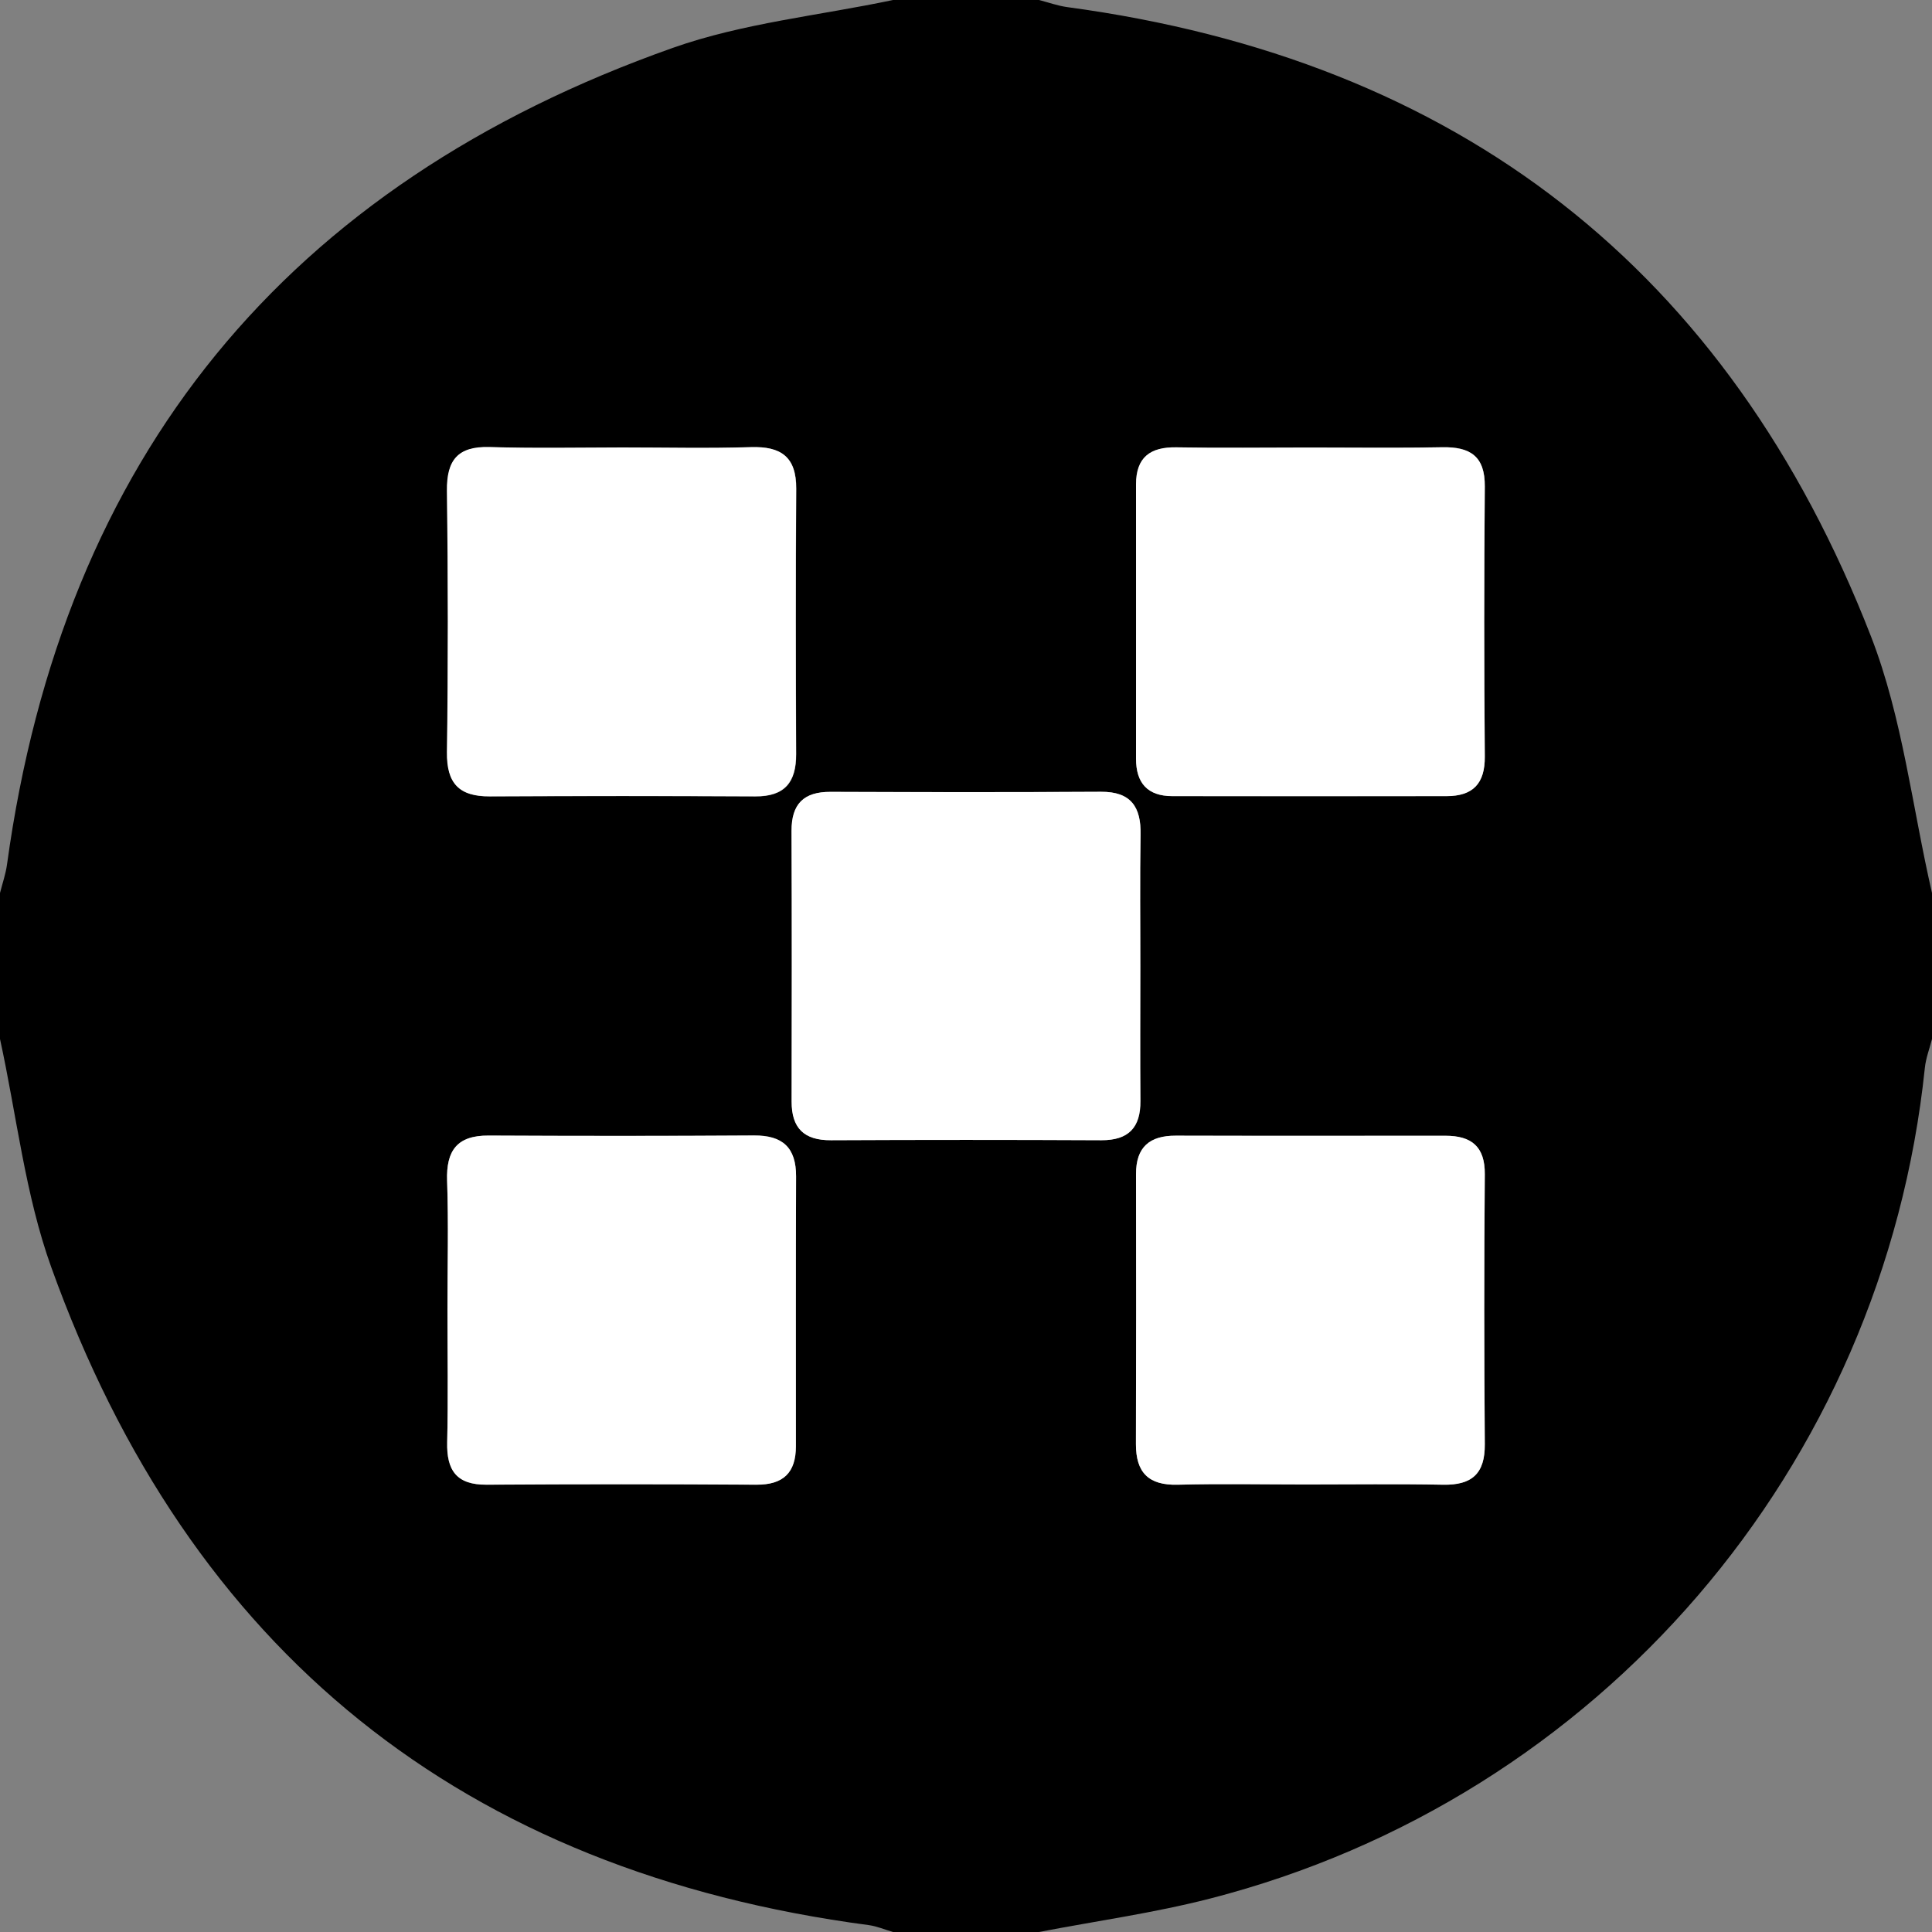 <svg width="220" height="220" viewBox="0 0 220 220" fill="none" xmlns="http://www.w3.org/2000/svg">
<rect x="0" y="0" width="220" height="220" fill="#808080" stroke="none"/>
<g clip-path="url(#clip0_5505_10417)">
<path d="M118.311 220C112.767 220 107.233 220 101.689 220C100.77 219.736 99.87 219.345 98.941 219.218C52.722 213.107 21.57 188.085 5.837 144.3C2.855 136.009 1.897 126.994 0 118.311C0 112.767 0 107.233 0 101.689C0.274 100.594 0.655 99.518 0.802 98.413C7.187 52.008 32.619 21.003 76.628 5.446C84.627 2.62 93.319 1.77 101.689 0C107.233 0 112.767 0 118.311 0C119.387 0.274 120.452 0.665 121.548 0.812C166.066 6.815 196.807 30.673 213.058 72.483C216.646 81.723 217.751 91.921 220 101.689C220 107.233 220 112.767 220 118.311C219.726 119.396 219.306 120.472 219.188 121.587C214.446 167.132 182.121 204.805 137.779 216.196C131.384 217.839 124.804 218.748 118.311 220ZM129.859 110.215C129.859 105.16 129.79 100.115 129.888 95.06C129.947 91.882 128.803 90.141 125.38 90.161C115.114 90.21 104.847 90.2 94.58 90.171C91.51 90.161 90.122 91.569 90.141 94.62C90.18 104.886 90.171 115.153 90.151 125.42C90.141 128.47 91.559 129.859 94.629 129.839C104.896 129.79 115.163 129.79 125.429 129.839C128.519 129.849 129.888 128.402 129.868 125.371C129.829 120.325 129.849 115.27 129.859 110.215ZM70.869 50.962C65.834 50.962 60.788 51.069 55.753 50.923C52.155 50.825 50.864 52.389 50.913 55.909C51.04 65.824 51.05 75.748 50.913 85.663C50.864 89.222 52.292 90.709 55.782 90.699C65.863 90.64 75.944 90.64 86.025 90.699C89.359 90.718 90.679 89.095 90.669 85.898C90.62 75.817 90.611 65.736 90.679 55.655C90.699 52.037 88.948 50.815 85.516 50.932C80.628 51.079 75.749 50.952 70.869 50.962ZM149.111 50.962C144.066 50.962 139.03 51.03 133.985 50.932C130.983 50.874 129.36 52.067 129.36 55.166C129.36 65.57 129.37 75.983 129.36 86.387C129.36 89.164 130.68 90.65 133.496 90.65C143.9 90.66 154.313 90.66 164.716 90.65C167.708 90.65 169.097 89.242 169.077 86.132C168.989 75.885 168.989 65.648 169.077 55.401C169.107 51.93 167.396 50.864 164.237 50.923C159.192 51.02 154.147 50.962 149.111 50.962ZM50.952 149.101C50.952 154.137 51.04 159.182 50.923 164.218C50.844 167.425 51.988 169.087 55.401 169.058C65.638 168.989 75.885 168.989 86.123 169.058C89.212 169.077 90.63 167.679 90.63 164.677C90.63 154.44 90.611 144.193 90.65 133.956C90.66 130.67 89.124 129.272 85.868 129.292C75.788 129.35 65.716 129.35 55.636 129.301C52.047 129.282 50.786 131.003 50.913 134.464C51.089 139.343 50.952 144.232 50.952 149.101ZM148.74 169.038C153.941 169.038 159.143 168.96 164.345 169.068C167.611 169.126 169.097 167.806 169.077 164.452C168.999 154.215 168.989 143.968 169.077 133.731C169.107 130.543 167.532 129.34 164.609 129.331C154.372 129.331 144.124 129.34 133.887 129.321C130.895 129.311 129.35 130.631 129.36 133.711C129.38 143.948 129.38 154.196 129.35 164.433C129.34 167.679 130.788 169.156 134.112 169.068C138.981 168.95 143.86 169.038 148.74 169.038Z" fill="black"/>
<path d="M129.849 110.215C129.849 115.27 129.819 120.315 129.859 125.37C129.878 128.391 128.519 129.848 125.419 129.839C115.153 129.79 104.886 129.79 94.619 129.839C91.549 129.858 90.131 128.46 90.141 125.419C90.161 115.152 90.171 104.886 90.131 94.619C90.122 91.558 91.51 90.15 94.57 90.17C104.837 90.209 115.104 90.219 125.371 90.16C128.793 90.141 129.937 91.891 129.878 95.059C129.79 100.114 129.859 105.169 129.849 110.215Z" fill="white"/>
<path d="M70.869 50.952C75.749 50.952 80.628 51.069 85.497 50.913C88.929 50.805 90.679 52.017 90.66 55.635C90.591 65.716 90.611 75.797 90.65 85.878C90.66 89.085 89.34 90.698 86.005 90.679C75.924 90.63 65.844 90.63 55.763 90.679C52.272 90.698 50.844 89.202 50.893 85.643C51.03 75.728 51.02 65.804 50.893 55.889C50.844 52.369 52.145 50.805 55.733 50.903C60.788 51.059 65.834 50.961 70.869 50.952Z" fill="white"/>
<path d="M149.111 50.961C154.156 50.961 159.192 51.03 164.237 50.932C167.395 50.873 169.107 51.929 169.077 55.41C168.989 65.657 168.989 75.895 169.077 86.142C169.107 89.251 167.708 90.659 164.716 90.659C154.313 90.669 143.899 90.669 133.496 90.659C130.68 90.659 129.36 89.173 129.36 86.396C129.37 75.992 129.36 65.579 129.36 55.175C129.36 52.066 130.983 50.883 133.985 50.942C139.03 51.03 144.066 50.961 149.111 50.961Z" fill="white"/>
<path d="M50.952 149.101C50.952 144.222 51.079 139.343 50.913 134.473C50.795 131.012 52.057 129.291 55.635 129.311C65.716 129.36 75.787 129.369 85.868 129.301C89.124 129.281 90.659 130.68 90.65 133.965C90.611 144.202 90.63 154.449 90.63 164.687C90.63 167.689 89.212 169.087 86.123 169.067C75.885 168.999 65.638 168.999 55.401 169.067C51.988 169.087 50.844 167.434 50.922 164.227C51.04 159.182 50.952 154.146 50.952 149.101Z" fill="white"/>
<path d="M148.739 169.038C143.86 169.038 138.981 168.94 134.112 169.067C130.787 169.155 129.34 167.679 129.35 164.432C129.379 154.195 129.379 143.948 129.36 133.711C129.35 130.631 130.895 129.311 133.887 129.32C144.124 129.35 154.371 129.33 164.609 129.33C167.532 129.33 169.107 130.533 169.077 133.73C168.989 143.967 168.999 154.215 169.077 164.452C169.107 167.806 167.611 169.126 164.345 169.067C159.143 168.969 153.941 169.038 148.739 169.038Z" fill="white"/>
</g>
<defs>
<clipPath id="clip0_5505_10417">
<rect width="220" height="220" fill="white"/>
</clipPath>
</defs>
</svg>
